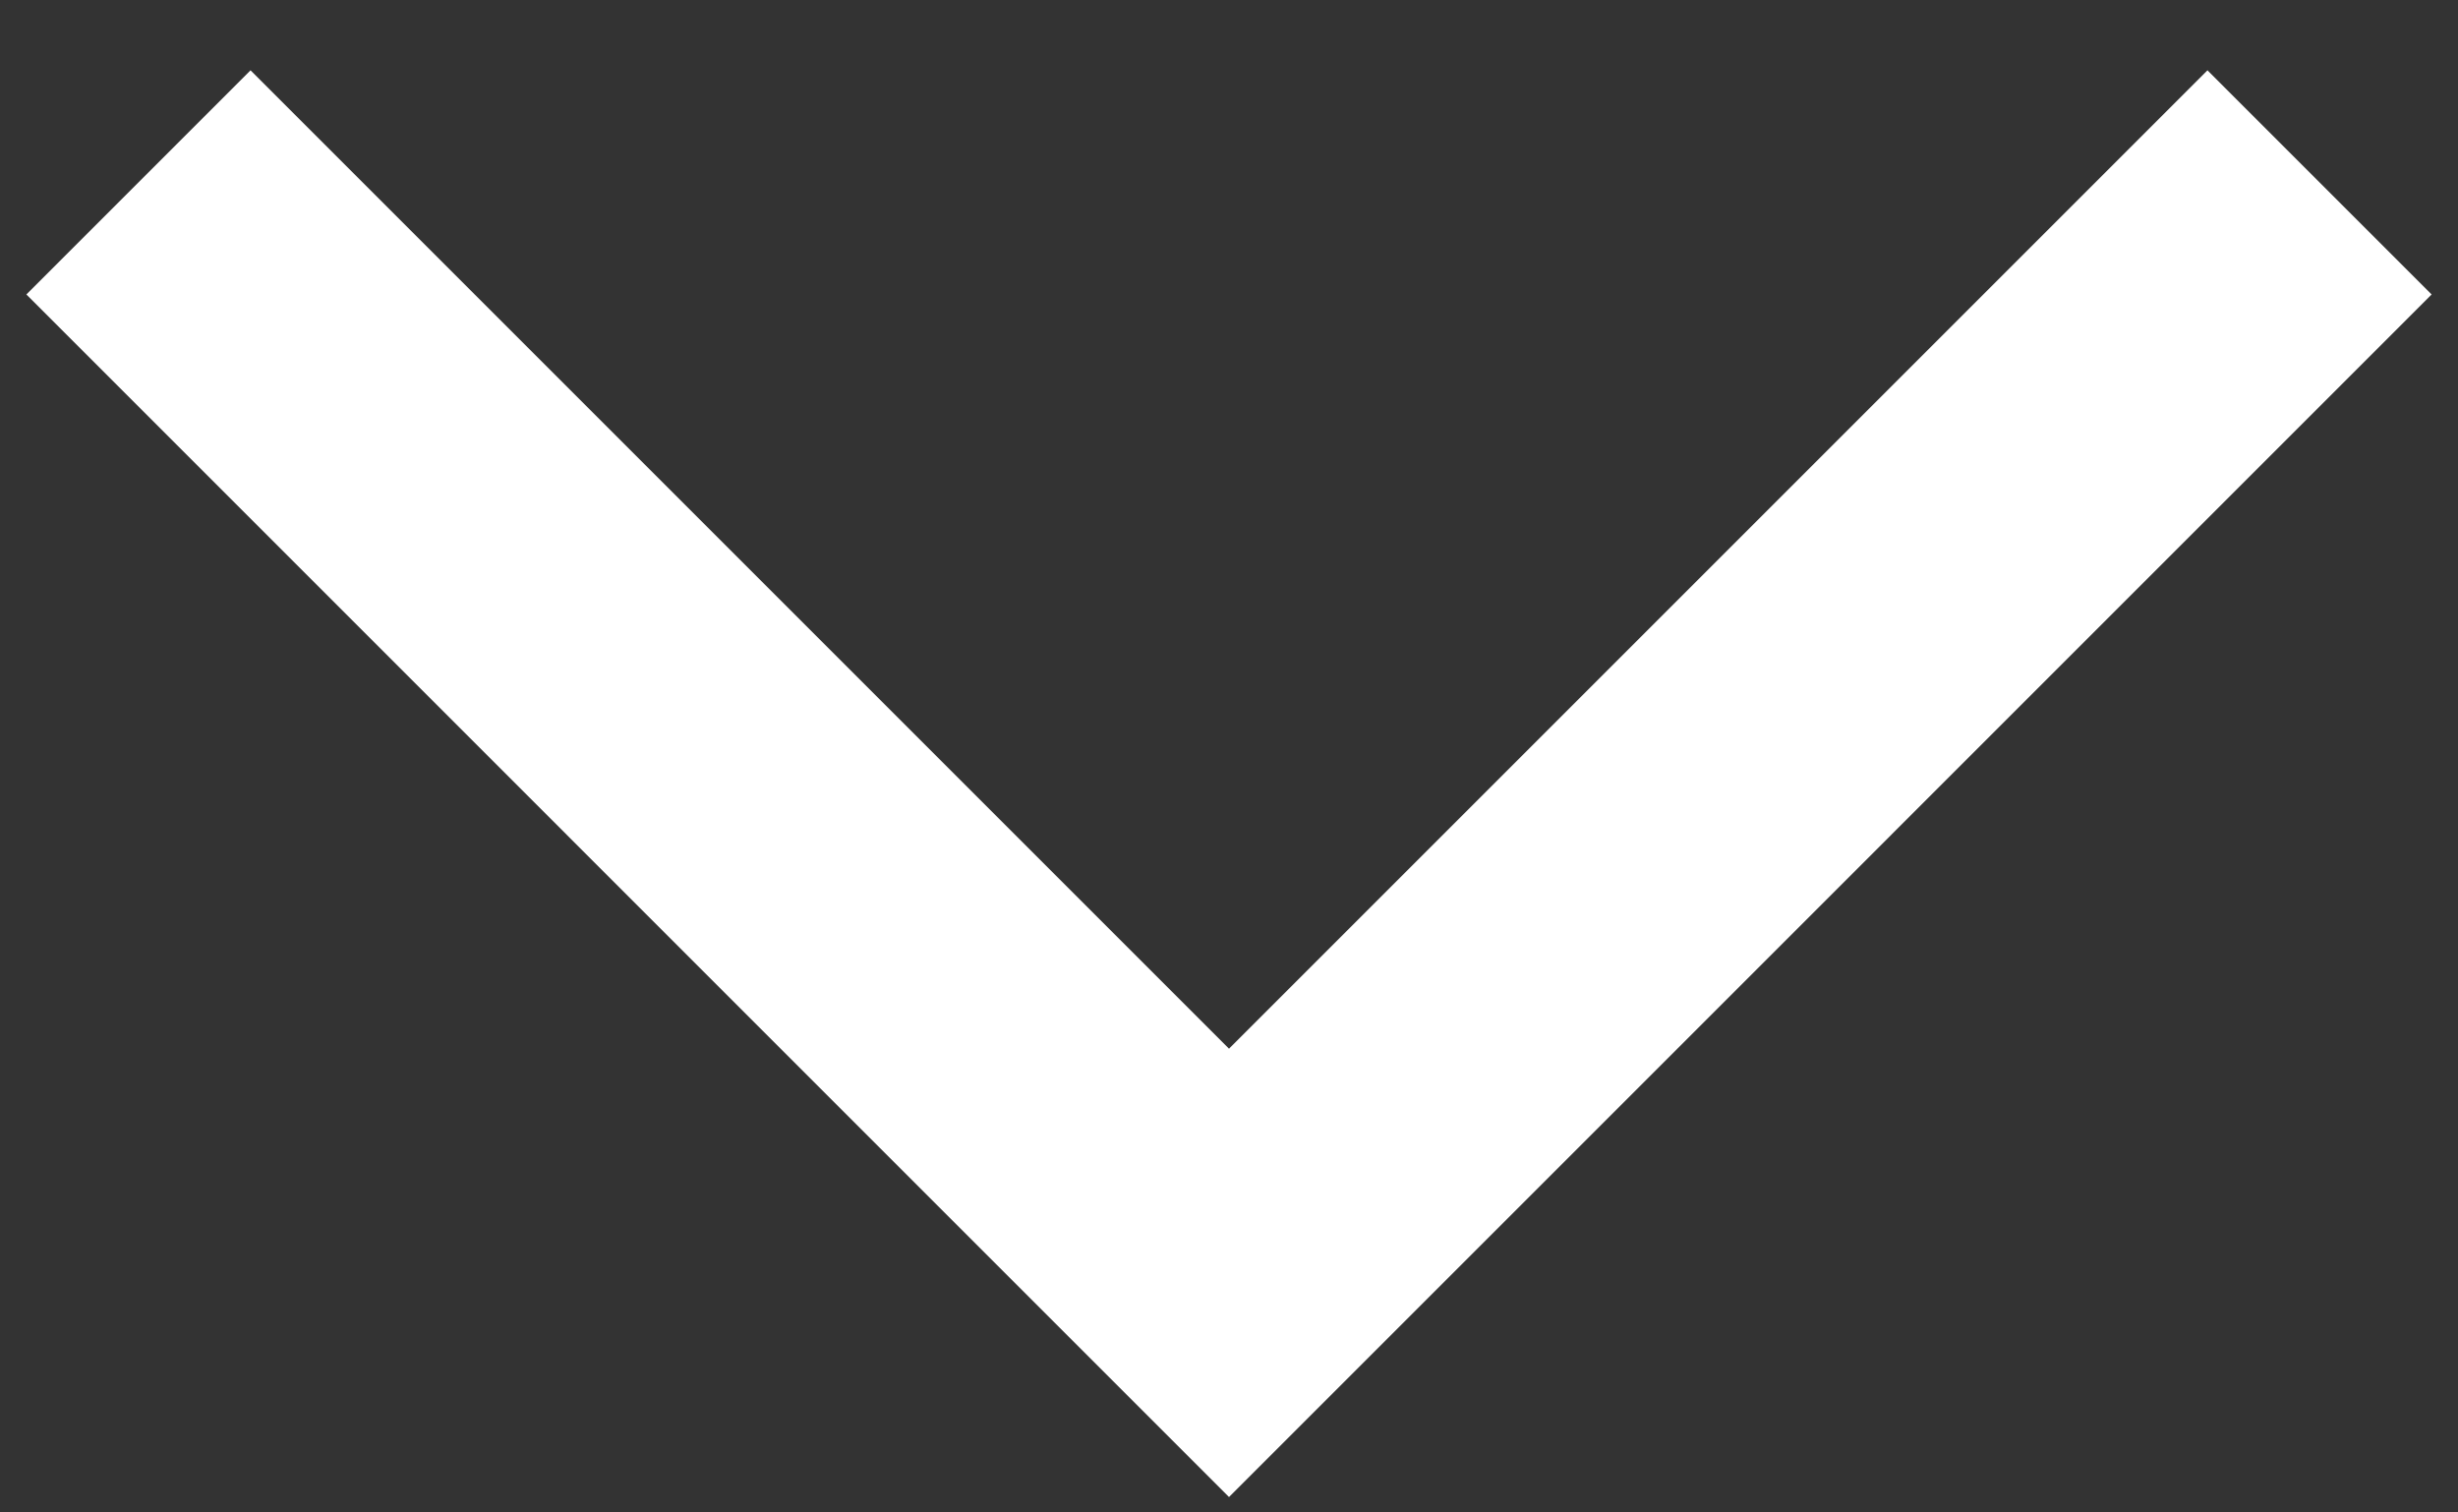 <svg width="26" height="16" viewBox="0 0 26 16" fill="none" xmlns="http://www.w3.org/2000/svg">
<rect x="0" y="0" width="26" height="16" fill="#333333" stroke="none"/>
<path d="M13 15.837L0.279 3.115L2.65 0.744L13 11.094L23.35 0.744L25.721 3.115L13 15.837Z" fill="white"/>
</svg>
